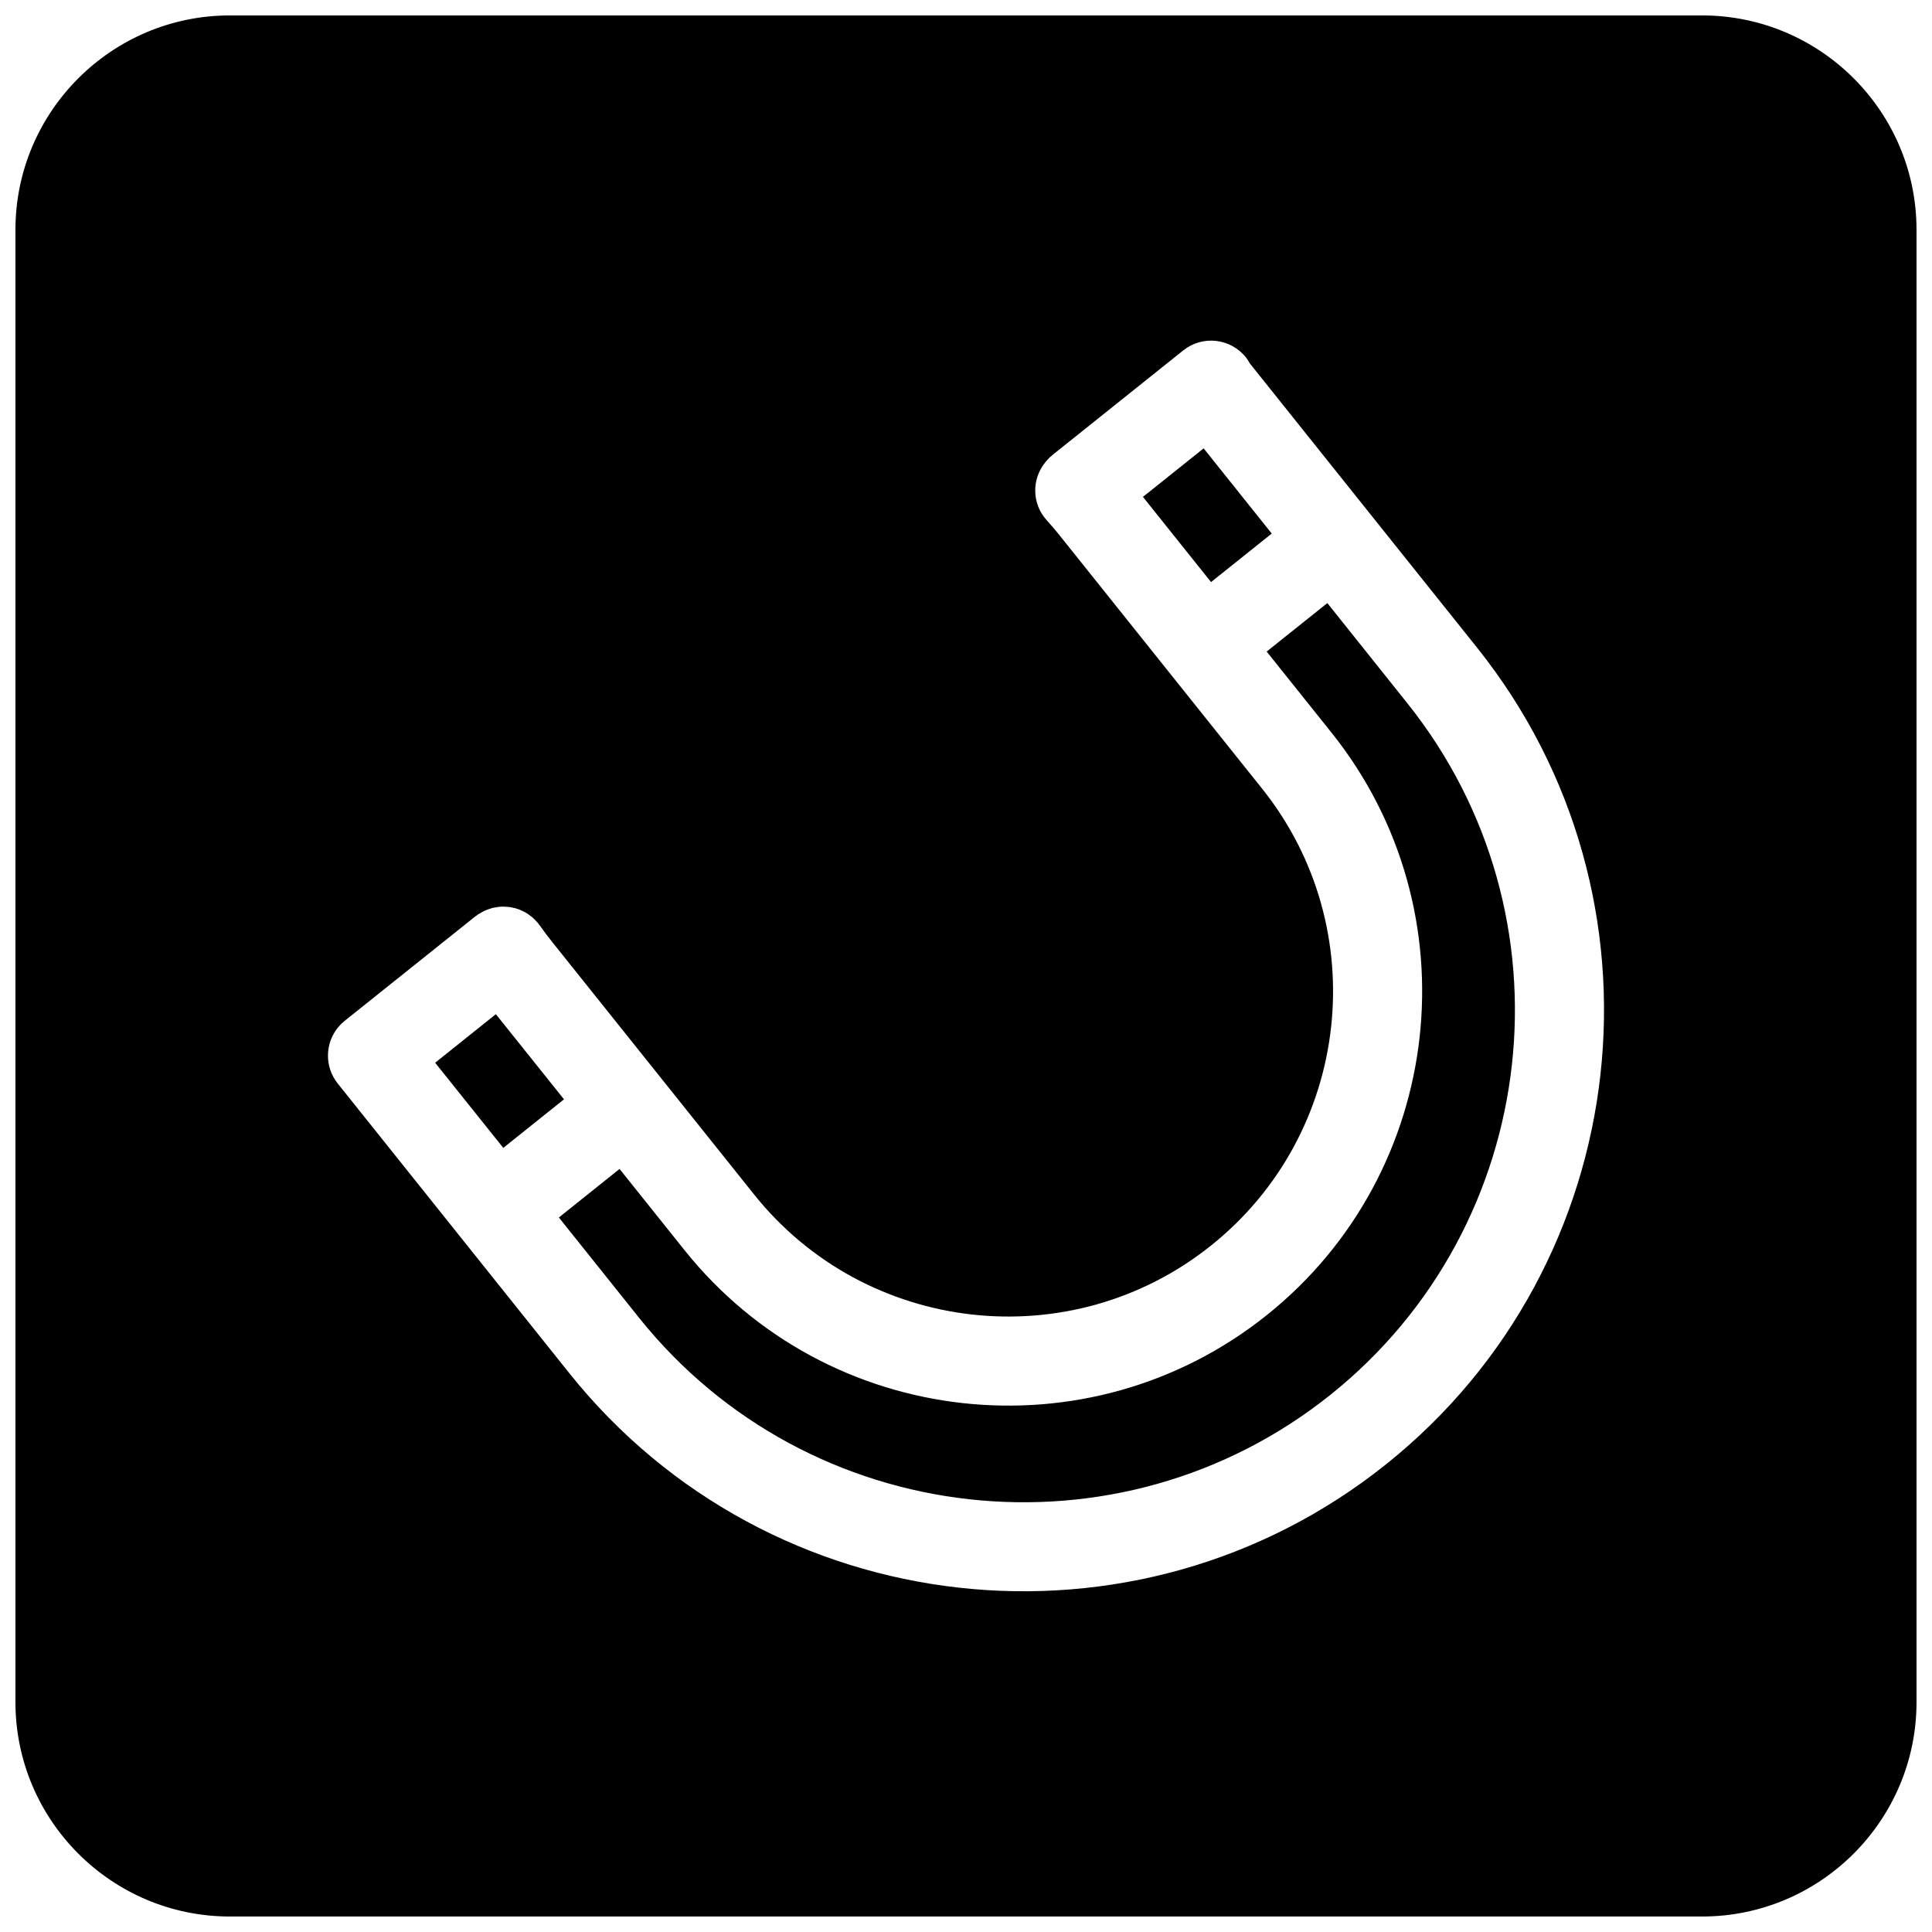 <?xml version="1.0" encoding="UTF-8"?>
<!-- Uploaded to: SVG Find, www.svgrepo.com, Generator: SVG Find Mixer Tools -->
<svg width="800px" height="800px" version="1.1" viewBox="144 144 512 512" xmlns="http://www.w3.org/2000/svg">
 <defs>
  <clipPath id="a">
   <path d="m148.09 148.09h503.81v503.81h-503.81z"/>
  </clipPath>
 </defs>
 <path d="m446.89 275.68 16.086-12.859 18.051 22.578-16.086 12.859z"/>
 <g clip-path="url(#a)">
  <path d="m595.07 148.09h-390.16c-31.332 0-56.82 25.496-56.82 56.828v390.15c0 31.34 25.488 56.828 56.82 56.828h390.16c31.34 0 56.828-25.488 56.828-56.828v-390.16c0-31.332-25.488-56.82-56.828-56.82zm-83.742 383.96c-66.328 53.027-163.41 42.203-216.43-24.113l-61.402-76.801c-3.559-4.465-3.371-10.707 0.141-14.926 0.496-0.598 1.07-1.164 1.707-1.676l34.676-27.727c0.109-0.078 0.219-0.125 0.324-0.203 0.102-0.07 0.172-0.164 0.277-0.234 0.219-0.156 0.48-0.262 0.707-0.402 0.355-0.211 0.699-0.426 1.062-0.59 0.348-0.164 0.707-0.293 1.07-0.426 0.371-0.125 0.723-0.25 1.094-0.348 0.387-0.086 0.762-0.148 1.148-0.203 0.363-0.055 0.73-0.109 1.102-0.125 0.379-0.016 0.77 0 1.148 0.016s0.738 0.039 1.102 0.086c0.379 0.055 0.746 0.141 1.117 0.227 0.363 0.086 0.73 0.172 1.086 0.301 0.355 0.125 0.699 0.285 1.039 0.441 0.348 0.156 0.691 0.309 1.023 0.504 0.332 0.188 0.645 0.426 0.969 0.652 0.309 0.219 0.613 0.449 0.906 0.699 0.301 0.27 0.566 0.566 0.852 0.867 0.18 0.203 0.395 0.371 0.566 0.59 0.07 0.102 0.125 0.211 0.195 0.316 0.078 0.102 0.172 0.18 0.242 0.285 1.023 1.457 2.102 2.891 3.227 4.297l53.57 67c29.668 37.125 84.004 43.188 121.1 13.516 37.117-29.66 43.172-84.004 13.492-121.11l-53.57-67.008c-1.133-1.41-2.297-2.785-3.496-4.109-4-4.418-3.984-11.012-0.262-15.453 0.109-0.133 0.227-0.262 0.355-0.387 0.262-0.277 0.473-0.574 0.754-0.836 0.125-0.117 0.277-0.188 0.402-0.301 0.109-0.094 0.18-0.203 0.293-0.293l34.668-27.719c5.086-4.07 12.523-3.242 16.594 1.852 0.41 0.512 0.73 1.055 1.039 1.598l60.207 75.312c53.035 66.328 42.211 163.41-24.094 216.43z"/>
 </g>
 <path d="m259.32 425.64 16.086-12.871 18.055 22.562-16.086 12.871z"/>
 <path d="m495.76 303.82-16.082 12.855 17.223 21.531c37.793 47.289 30.086 116.51-17.199 154.32-47.273 37.793-116.5 30.07-154.3-17.223l-17.215-21.523-16.082 12.863 21.23 26.559c44.895 56.152 127.09 65.312 183.24 20.438 56.137-44.91 65.297-127.1 20.402-183.25z"/>
</svg>